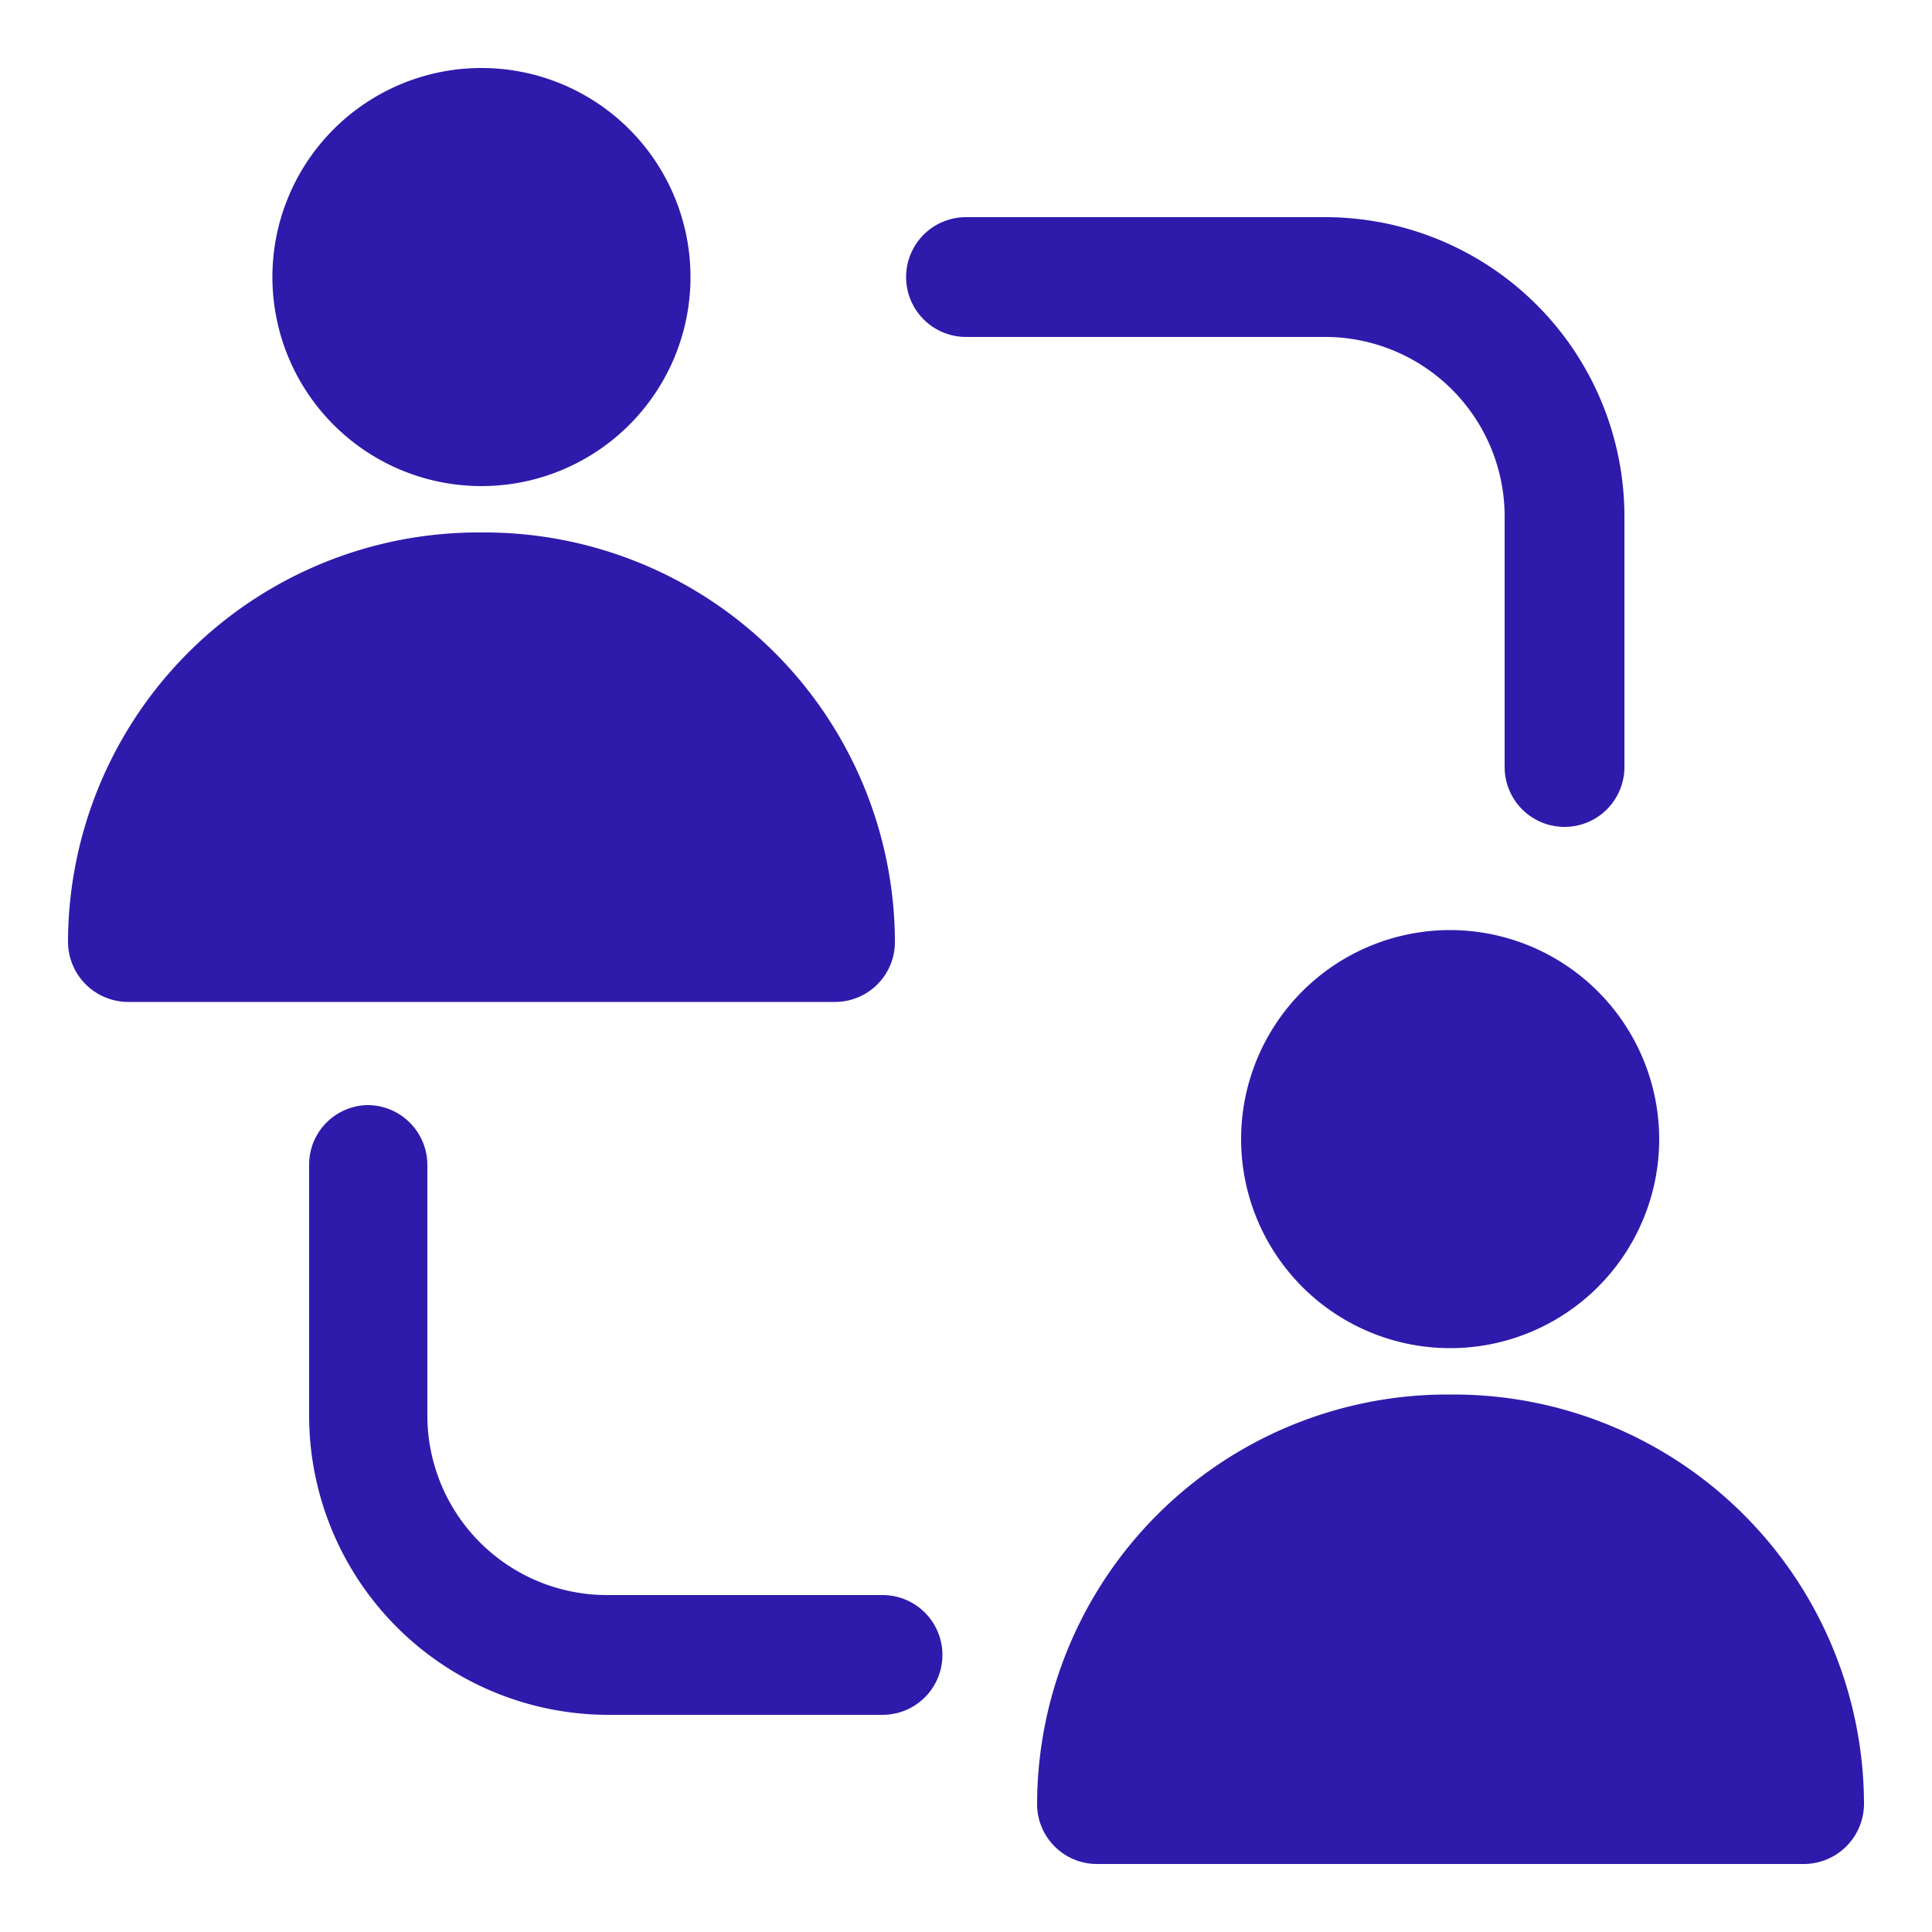 <svg xmlns="http://www.w3.org/2000/svg" id="Glyph" viewBox="0 0 50 50"><defs><style>.cls-1{fill:#2e1bab;}</style></defs><path class="cls-1" d="M12.47,1.76a5.41,5.41,0,1,0,5.4,5.41A5.41,5.41,0,0,0,12.47,1.76Z"></path><path class="cls-1" d="M3.31,25.93h18.3a1.55,1.55,0,0,0,1.55-1.55,10.62,10.62,0,0,0-10.6-10.6h-.2a10.62,10.62,0,0,0-10.6,10.6A1.56,1.56,0,0,0,3.31,25.93Z"></path><path class="cls-1" d="M37.53,24.07a5.41,5.41,0,1,0,5.41,5.41,5.42,5.42,0,0,0-5.41-5.41Z"></path><path class="cls-1" d="M28.39,48.24h18.3a1.56,1.56,0,0,0,1.55-1.55,10.62,10.62,0,0,0-10.6-10.6h-.2a10.62,10.62,0,0,0-10.6,10.6,1.55,1.55,0,0,0,1.55,1.55Z"></path><path class="cls-1" d="M34.3,8.72a4.65,4.65,0,0,1,4.64,4.65v6.48a1.55,1.55,0,0,0,3.1,0V13.37A7.75,7.75,0,0,0,34.3,5.62H25a1.55,1.55,0,0,0,0,3.1Z"></path><path class="cls-1" d="M9.51,28.6A1.54,1.54,0,0,0,8,30.15v6.48a7.75,7.75,0,0,0,7.74,7.75h7.1a1.55,1.55,0,1,0,0-3.1H15.7a4.65,4.65,0,0,1-4.64-4.65V30.15A1.55,1.55,0,0,0,9.51,28.6Z"></path></svg>